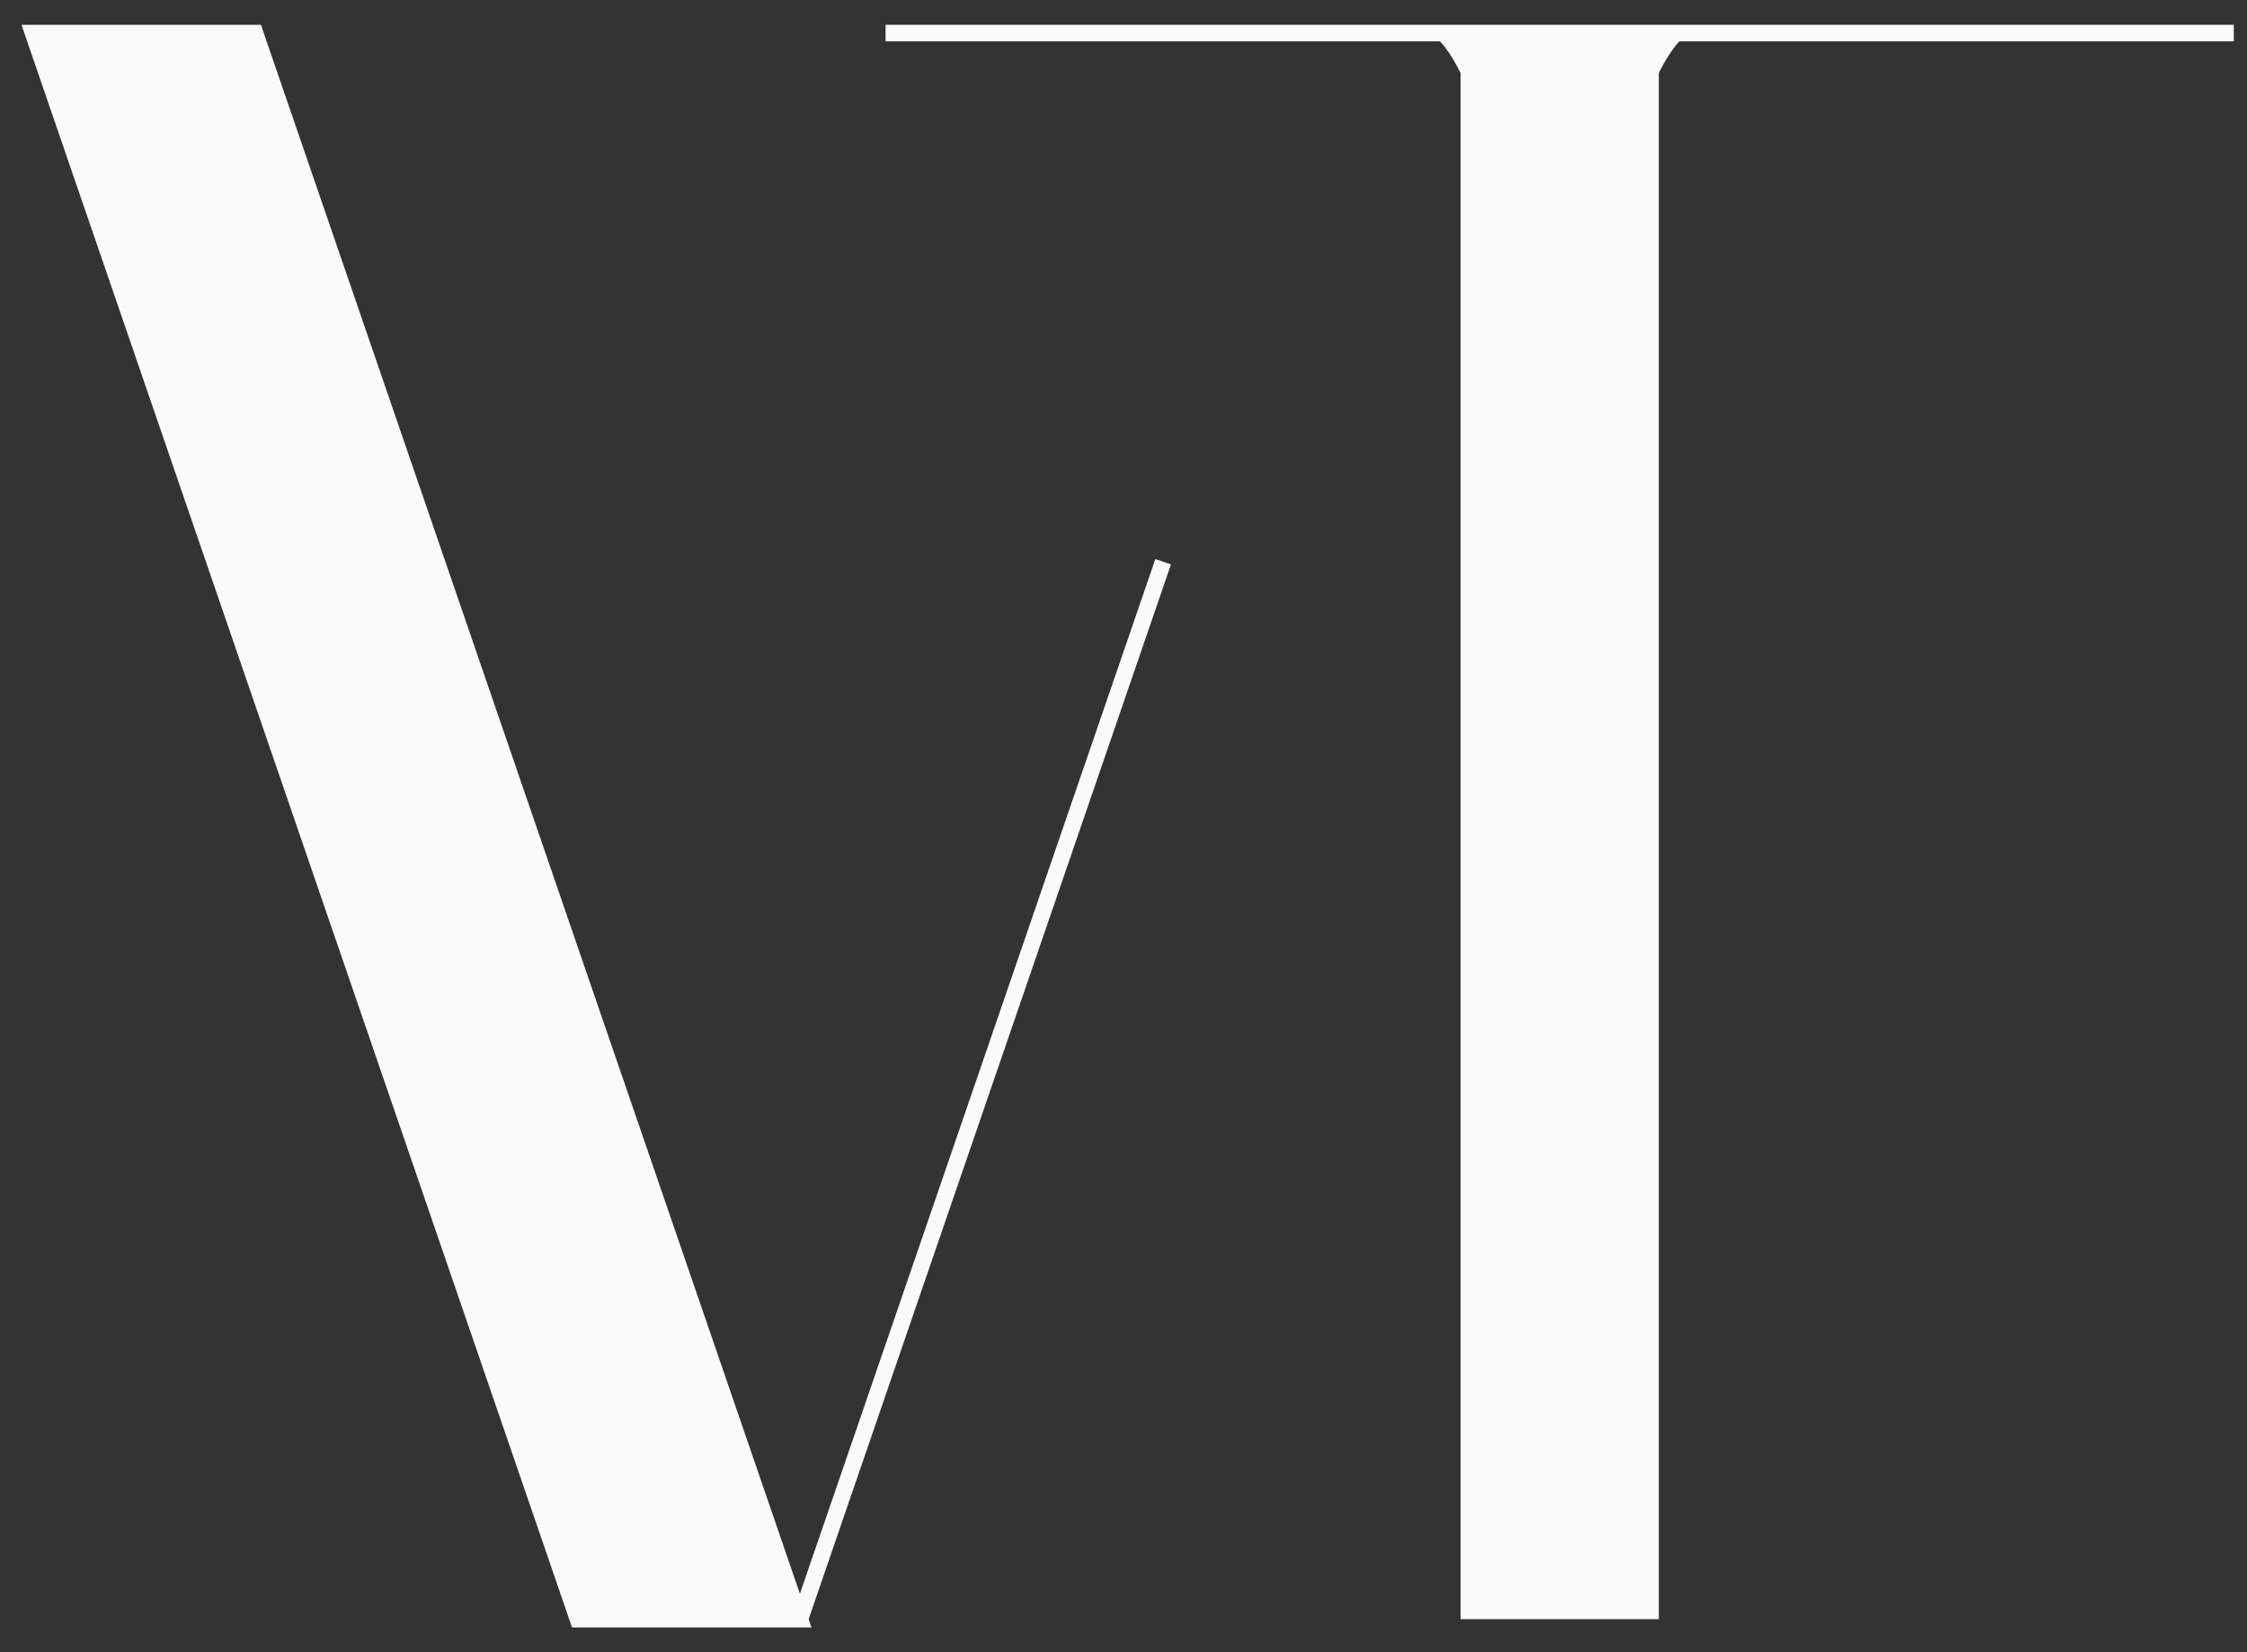 <svg xmlns="http://www.w3.org/2000/svg" width="68" height="50" viewBox="0 0 68 50" fill="none"><rect x="0" y="0" width="68" height="50" fill="#333333" stroke="none"/><path d="M17.489 49L1 1H7.718L24.207 49H17.489Z" fill="#FAFAFA"></path><path d="M24.207 49H17.489L1 1H7.718L24.207 49ZM24.207 49L35.2 17" stroke="#FAFAFA" stroke-width="0.5"></path><path d="M26.8 1H67.6" stroke="#FAFAFA" stroke-width="0.5"></path><rect x="44.45" y="1.25" width="5.5" height="47.5" fill="#FAFAFA" stroke="#FAFAFA" stroke-width="0.5"></rect><path d="M51.16 1.02C51.241 0.994 51.321 0.993 51.4 1.02H51.16C50.832 1.123 50.495 1.624 50.2 2.206C49.6 3.393 48.8 2.481 48.4 2.206L50.2 1.02H51.16Z" fill="#FAFAFA"></path><path d="M43.24 1.02C43.159 0.994 43.079 0.993 43 1.02H43.24C43.568 1.123 43.905 1.624 44.2 2.206C44.8 3.393 45.6 2.481 46 2.206L44.2 1.02H43.24Z" fill="#FAFAFA"></path></svg>